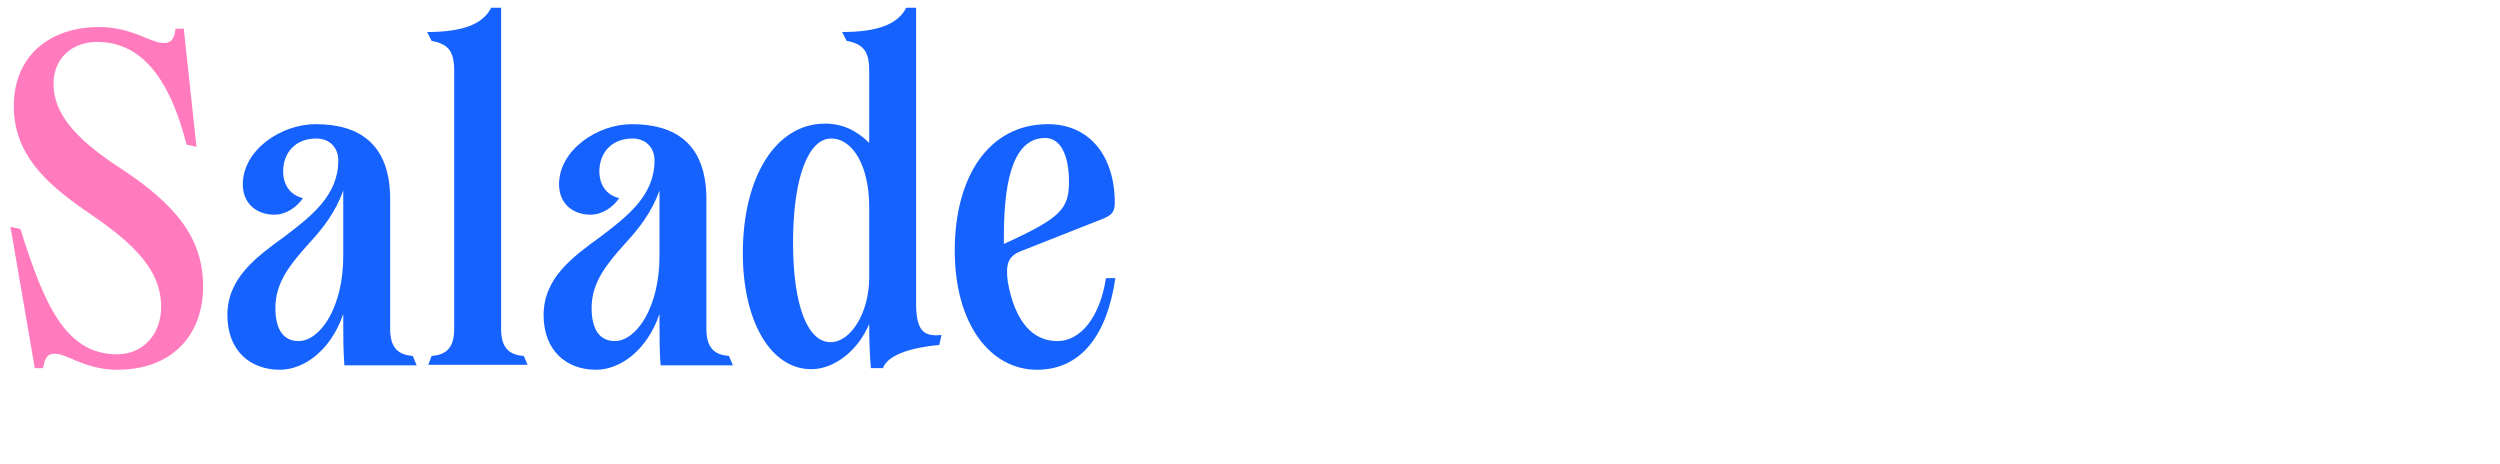 <?xml version="1.0" encoding="utf-8"?>
<!-- Generator: Adobe Illustrator 25.3.1, SVG Export Plug-In . SVG Version: 6.00 Build 0)  -->
<svg version="1.1" id="Calque_1" xmlns="http://www.w3.org/2000/svg" xmlns:xlink="http://www.w3.org/1999/xlink" x="0px" y="0px"
	 viewBox="0 0 453 84" style="enable-background:new 0 0 453 84;" xml:space="preserve">
<style type="text/css">
	.st0{fill:#FF7BBE;}
	.st1{fill:#1562FF;}
</style>
<g>
	<path class="st0" d="M10,64.1c-1.1,0-1.8,0.3-2.2,2.6H6.3L1.9,41.1l1.8,0.4C8,55.2,11.9,64.2,21.2,64.2c4.7,0,8-3.6,8-8.6
		c0-7.4-6.2-12.3-13.8-17.5C8,33,2.5,27.7,2.5,19.2C2.5,10.4,8.7,4.9,18,4.9c5.9,0,9.3,2.9,11.7,2.9c1,0,1.9-0.4,2.1-2.6h1.5
		l2.3,21.4l-1.8-0.4C30.5,13.2,25,7.6,17.6,7.6c-4.7,0-7.9,3.1-7.9,7.6c0,5.1,3.6,9.7,11.7,15c10.8,7,15.4,13.2,15.4,21.7
		c0,9.2-6,15.1-15.5,15.1C15.4,67,12.2,64.1,10,64.1z"/>
	<path class="st1" d="M75.5,66.2H62.4c-0.2-2.7-0.2-5.1-0.2-8v-1.3C59.9,63.6,55,67,50.7,67c-5.4,0-9.5-3.5-9.5-9.9
		c0-6.7,5.2-10.5,10.3-14.2c4.9-3.7,9.8-7.5,9.8-13.8c0-2.3-1.5-4-4-4c-3.7,0-6,2.5-6,6c0,2,1,4.2,3.6,4.8c-1.1,1.6-3,3-5.2,3
		c-3.2,0-5.7-2-5.7-5.5c0-6.2,6.9-10.9,13.2-10.9c7.8,0,13.5,3.5,13.5,13.6v23.5c0,3.6,1.6,4.7,4.1,4.9L75.5,66.2z M62.2,46.4V34.5
		c-1.4,4-3.8,7-6.3,9.7c-3.2,3.6-6,6.9-6,11.6c0,4.1,1.6,6,4.2,6C58,61.8,62.2,55.7,62.2,46.4z"/>
	<path class="st1" d="M78.2,64.5c2.5-0.2,4.1-1.3,4.1-4.9V12.9c0-3.6-1-4.9-4.1-5.5l-0.8-1.6c6.4,0,10.1-1.4,11.6-4.4h1.8v58.2
		c0,3.6,1.6,4.7,4.1,4.9l0.7,1.6h-18L78.2,64.5z"/>
	<path class="st1" d="M132.8,66.2h-13.1c-0.2-2.7-0.2-5.1-0.2-8v-1.3C117.2,63.6,112.3,67,108,67c-5.4,0-9.5-3.5-9.5-9.9
		c0-6.7,5.2-10.5,10.3-14.2c4.9-3.7,9.8-7.5,9.8-13.8c0-2.3-1.5-4-4-4c-3.7,0-6,2.5-6,6c0,2,1,4.2,3.6,4.8c-1.1,1.6-3,3-5.2,3
		c-3.2,0-5.7-2-5.7-5.5c0-6.2,6.9-10.9,13.2-10.9c7.8,0,13.5,3.5,13.5,13.6v23.5c0,3.6,1.6,4.7,4.1,4.9L132.8,66.2z M119.5,46.4
		V34.5c-1.4,4-3.8,7-6.3,9.7c-3.2,3.6-6,6.9-6,11.6c0,4.1,1.6,6,4.2,6C115.3,61.8,119.5,55.7,119.5,46.4z"/>
	<path class="st1" d="M170.6,60.7l-0.4,1.8c-4.4,0.4-9.3,1.6-10.2,4.2h-2.2c-0.2-2.5-0.3-4.9-0.3-8c-2,4.8-6.3,8.2-10.5,8.2
		c-7.3,0-12.4-8.6-12.4-21c0-13.9,6-23.5,14.9-23.5c3.1,0,5.7,1.2,8,3.5V12.9c0-3.6-1-4.9-4.1-5.5l-0.8-1.6c6.4,0,10.1-1.4,11.6-4.4
		h1.8v54C166.1,60.1,167.5,61,170.6,60.7z M157.5,50.3V37.5c0-7.3-2.9-12.4-6.9-12.4c-4.2,0-6.9,7.3-6.9,18.8
		c0,11.4,2.6,18.1,6.8,18.1C154.2,62,157.5,56.6,157.5,50.3z"/>
	<path class="st1" d="M202.1,50.4c-1.5,10.4-6.3,16.6-14.2,16.6c-8.4,0-14.9-8.2-14.9-21.6c0-13.3,6.1-22.9,16.9-22.9
		c7.4,0,12.1,5.6,12.1,14.3c0,1.8-0.8,2.3-2.3,2.9L185,45.5c-2.3,0.9-2.8,2.3-2.4,5.5c1.3,7.3,4.5,10.8,9,10.8
		c4.2,0,7.7-4.3,8.8-11.4H202.1z M181.9,42.8v1.4c10.3-4.7,11.8-6.3,11.8-11.3c0-4.5-1.4-7.9-4.3-7.9
		C184.2,25,181.9,31.2,181.9,42.8z"/>
</g>
</svg>
